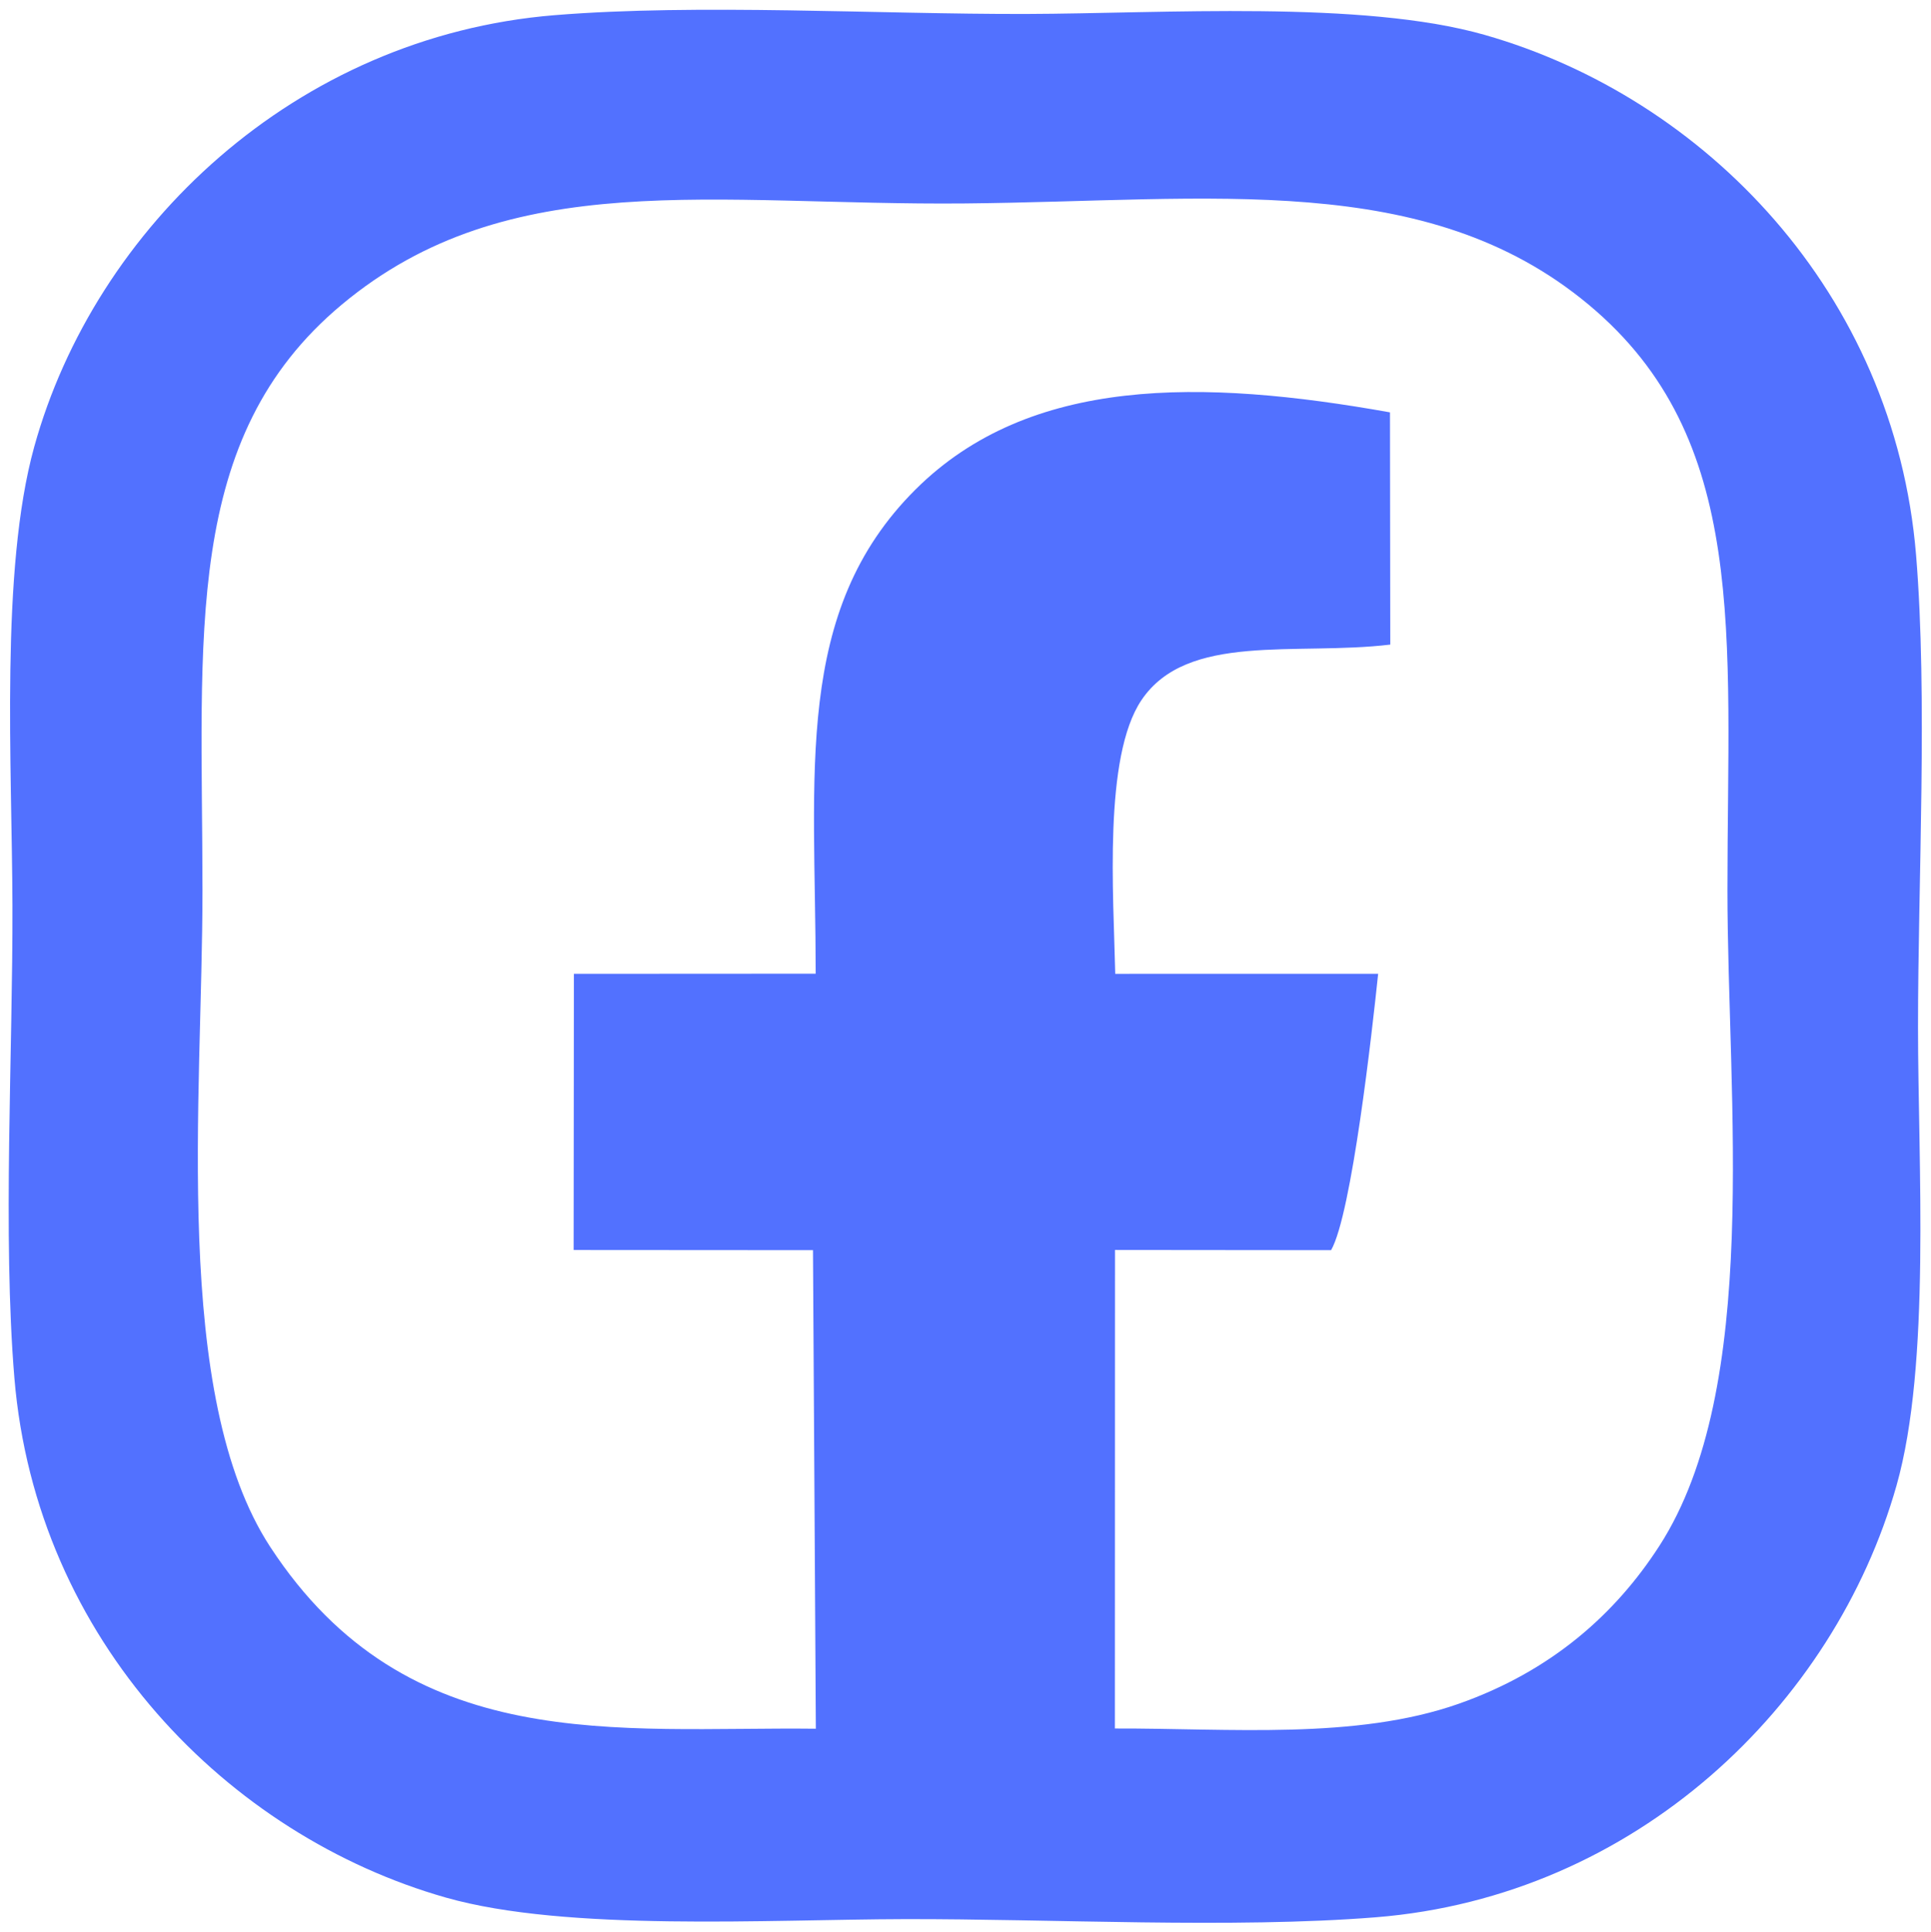 <?xml version="1.0" encoding="UTF-8" standalone="no"?><svg xmlns="http://www.w3.org/2000/svg" xmlns:xlink="http://www.w3.org/1999/xlink" clip-rule="evenodd" fill="#000000" fill-rule="evenodd" height="32213.5" image-rendering="optimizeQuality" preserveAspectRatio="xMidYMid meet" shape-rendering="geometricPrecision" text-rendering="geometricPrecision" version="1" viewBox="9925.8 1254.8 32202.2 32213.5" width="32202.2" zoomAndPan="magnify"><g id="change1_1"><path d="M23528.82 17490.54l-4032.31 2.28 -4.56 4605.24 3991.69 2.63 47.64 7979.45c-3311.09,-37.2 -6804.39,475.83 -9097.44,-3029.05 -1653.17,-2527.07 -1129.69,-7505.22 -1131.49,-10956.48 -2.28,-4245.56 -343.93,-7536.41 2324.14,-9761.55 2792.86,-2329.06 6217,-1647.34 10395.79,-1685.82 4117.65,-38.03 7689.27,-566.61 10395.31,1686.79 2683.68,2234.42 2315.67,5504.94 2315.67,9760.53 0,3505.24 569.86,8295.48 -1136.05,10938.71 -727.9,1128.07 -1794.29,2085.5 -3345.52,2631.17 -1717.49,604.42 -3826.93,406.67 -5733.48,412.11l1.93 -7979.14 3603.46 3.41c344.71,-600.28 686.63,-3668.69 784.85,-4608.66l-4384.37 0.83c-28.74,-1322.23 -198.37,-3616.36 435.92,-4561.86 762.48,-1136.71 2571.42,-738.66 4150.55,-928.07l-4.87 -3872.42c-3133.64,-559.19 -6007.35,-610.12 -7912.77,1286.78 -2041.09,2031.81 -1666.56,4729.57 -1664.14,8073.12l0.05 0zm-13363.16 6739.03c364.27,4382.18 3565.12,7633.95 7195.95,8666.42 2012.72,572.26 5390.69,364.28 7643.9,359.24 2455.16,-5.7 5481.59,160.03 7864.99,-30.85 4335.41,-347.47 7643.55,-3535.26 8682.23,-7197.58 575.24,-2027.76 358.89,-5362.49 358.75,-7644.2 -0.17,-2443.24 162.48,-5502.64 -32.33,-7872.32 -359.55,-4372.26 -3526.44,-7628.59 -7196.27,-8674.23 -2040.13,-581.25 -5357.76,-354.67 -7643.55,-348.44 -2460.52,6.67 -5476.54,-174.73 -7866.39,20.4 -4327.26,353.19 -7663.69,3541.44 -8676.25,7196.92 -570.94,2061.49 -370.12,5322.66 -363.28,7643.89 7.32,2452.06 -165.07,5504.94 32.28,7880.79l-0.03 -0.04z" fill="#5271ff"/></g></svg>